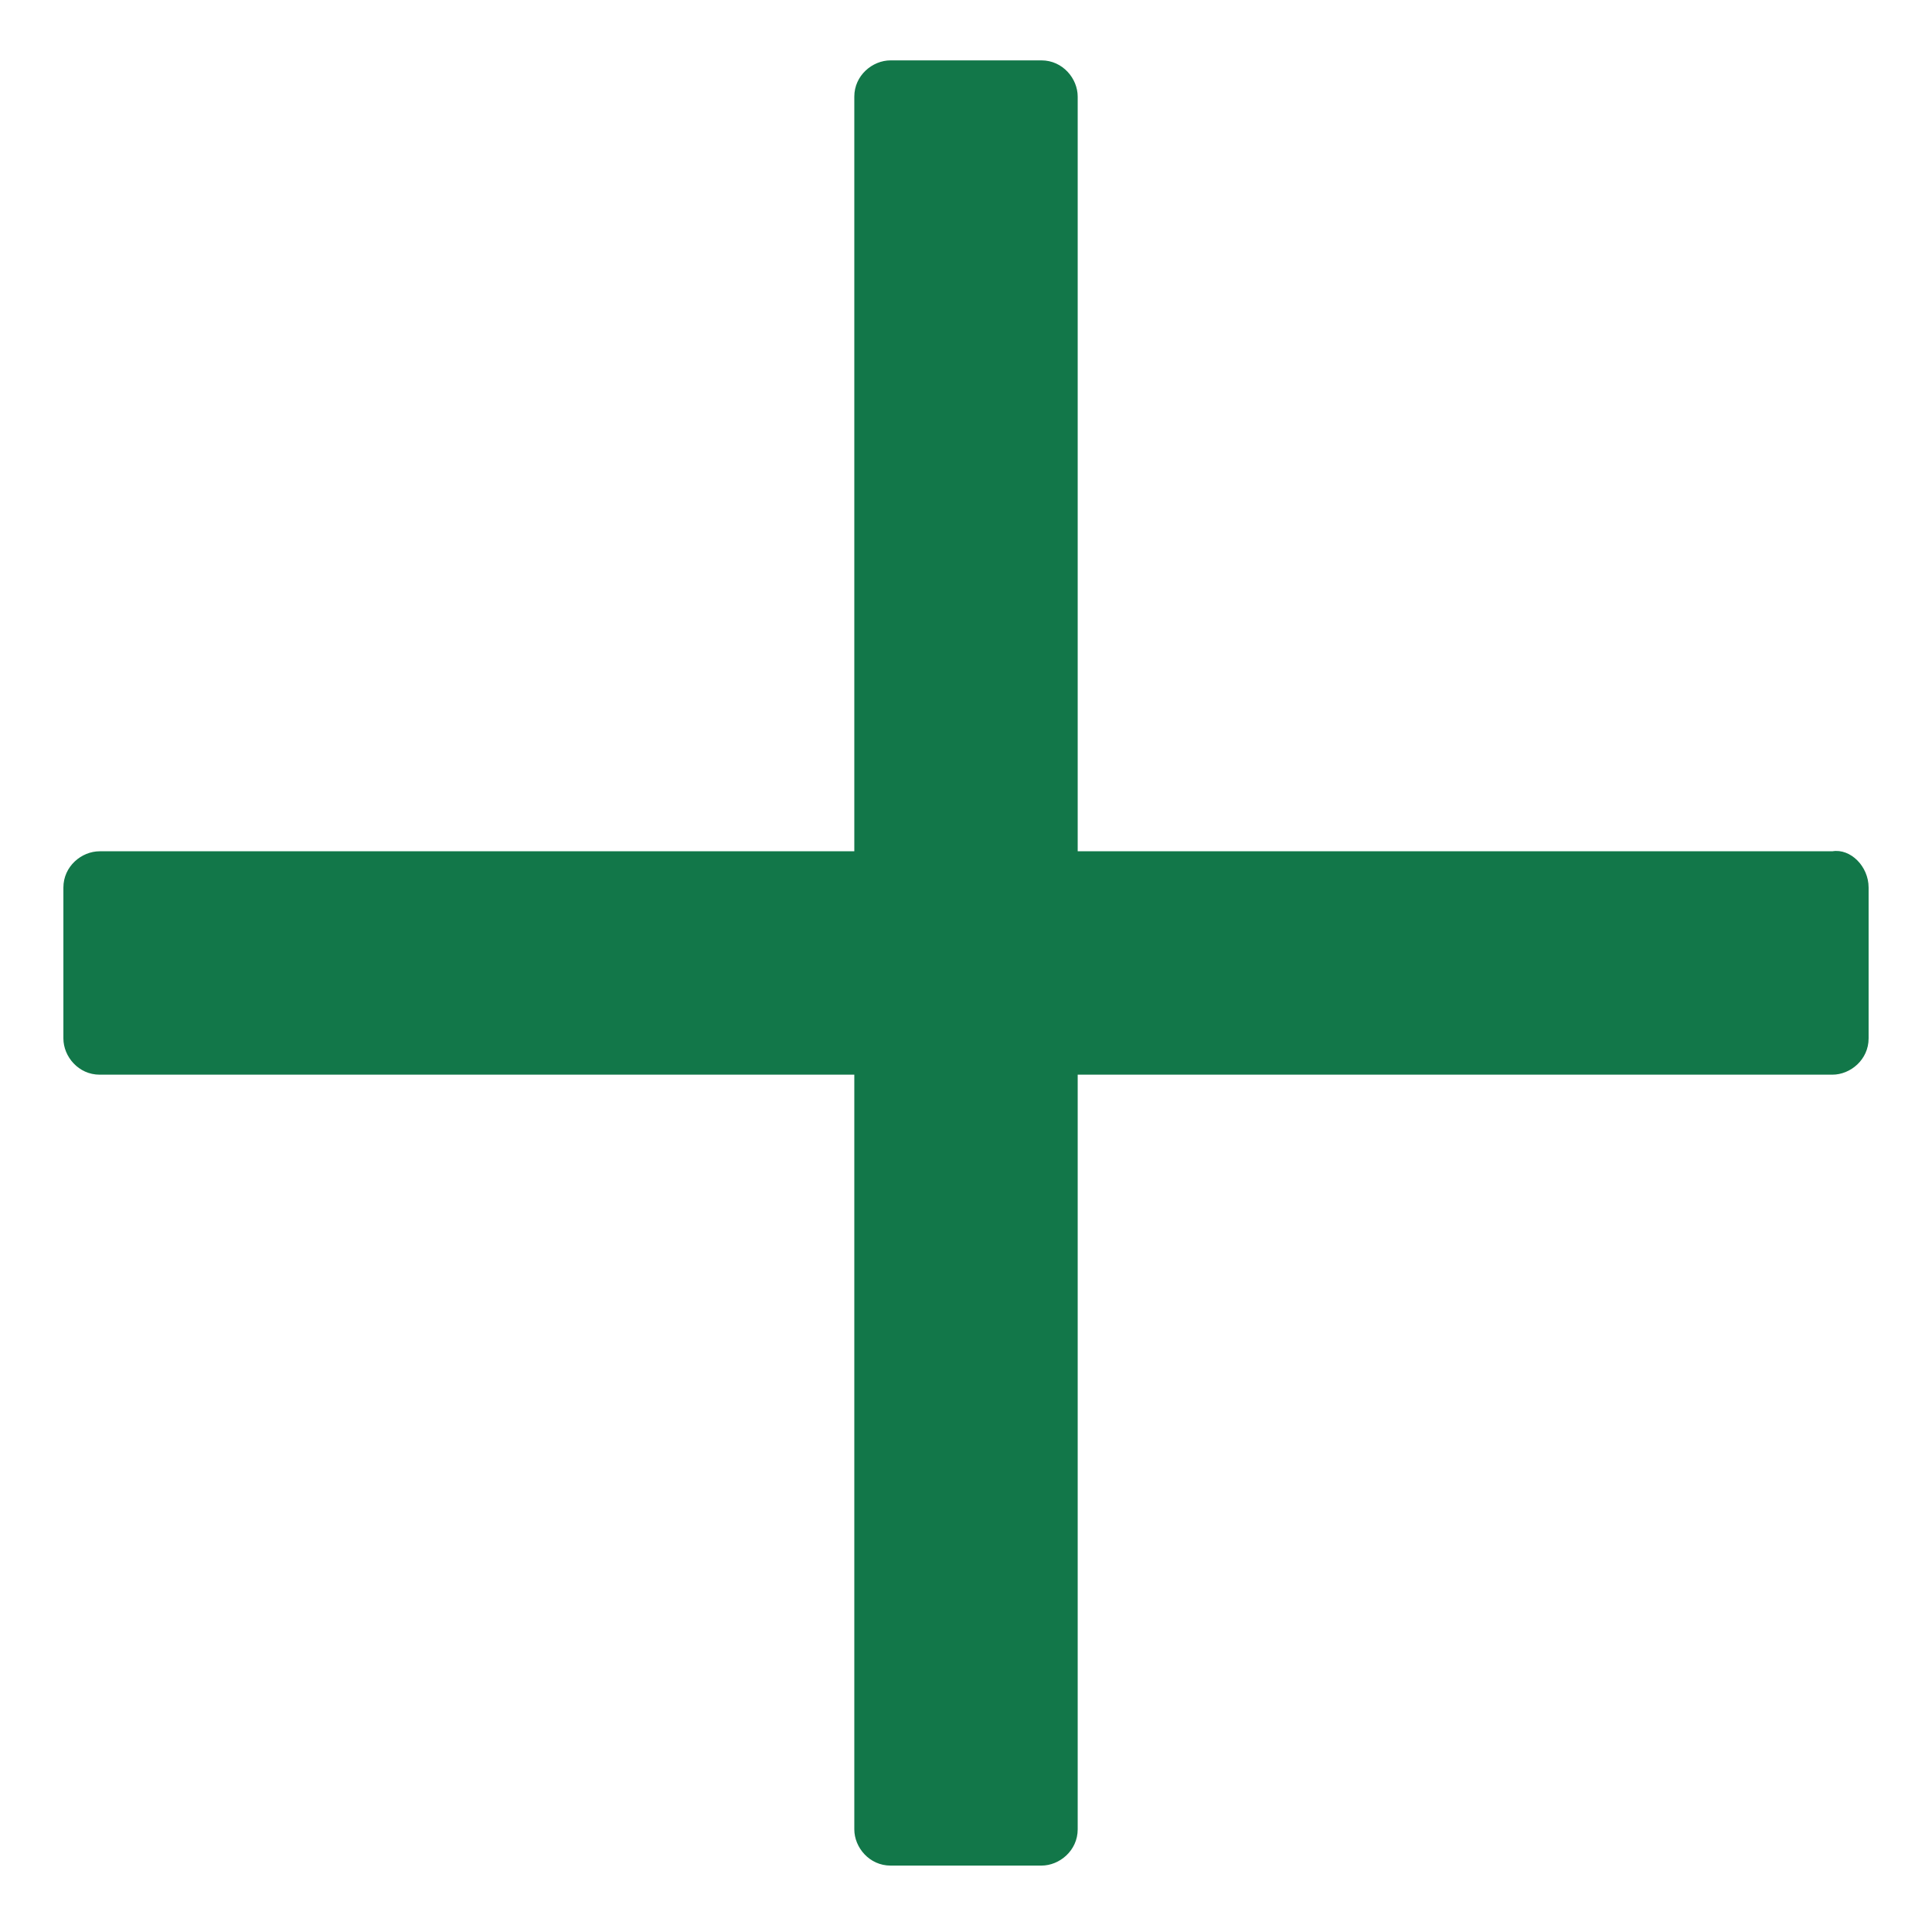 <?xml version="1.0" encoding="utf-8"?>
<!-- Generator: Adobe Illustrator 25.2.3, SVG Export Plug-In . SVG Version: 6.00 Build 0)  -->
<svg version="1.1" id="Calque_1" xmlns="http://www.w3.org/2000/svg" xmlns:xlink="http://www.w3.org/1999/xlink" x="0px" y="0px"
	 viewBox="0 0 64 64" style="enable-background:new 0 0 64 64;" xml:space="preserve">
<style type="text/css">
	.st0{fill:#127749;}
</style>
<g>
	<path class="st0" d="M61.9,29.4v5c0,0.7-0.6,1.2-1.2,1.2h-25v25c0,0.7-0.6,1.2-1.2,1.2h-5c-0.7,0-1.2-0.6-1.2-1.2v-25h-25
		c-0.7,0-1.2-0.6-1.2-1.2v-5c0-0.7,0.6-1.2,1.2-1.2h25v-25c0-0.7,0.6-1.2,1.2-1.2h5c0.7,0,1.2,0.6,1.2,1.2v25h25
		C61.3,28.1,61.9,28.7,61.9,29.4z"/>
</g>
</svg>
